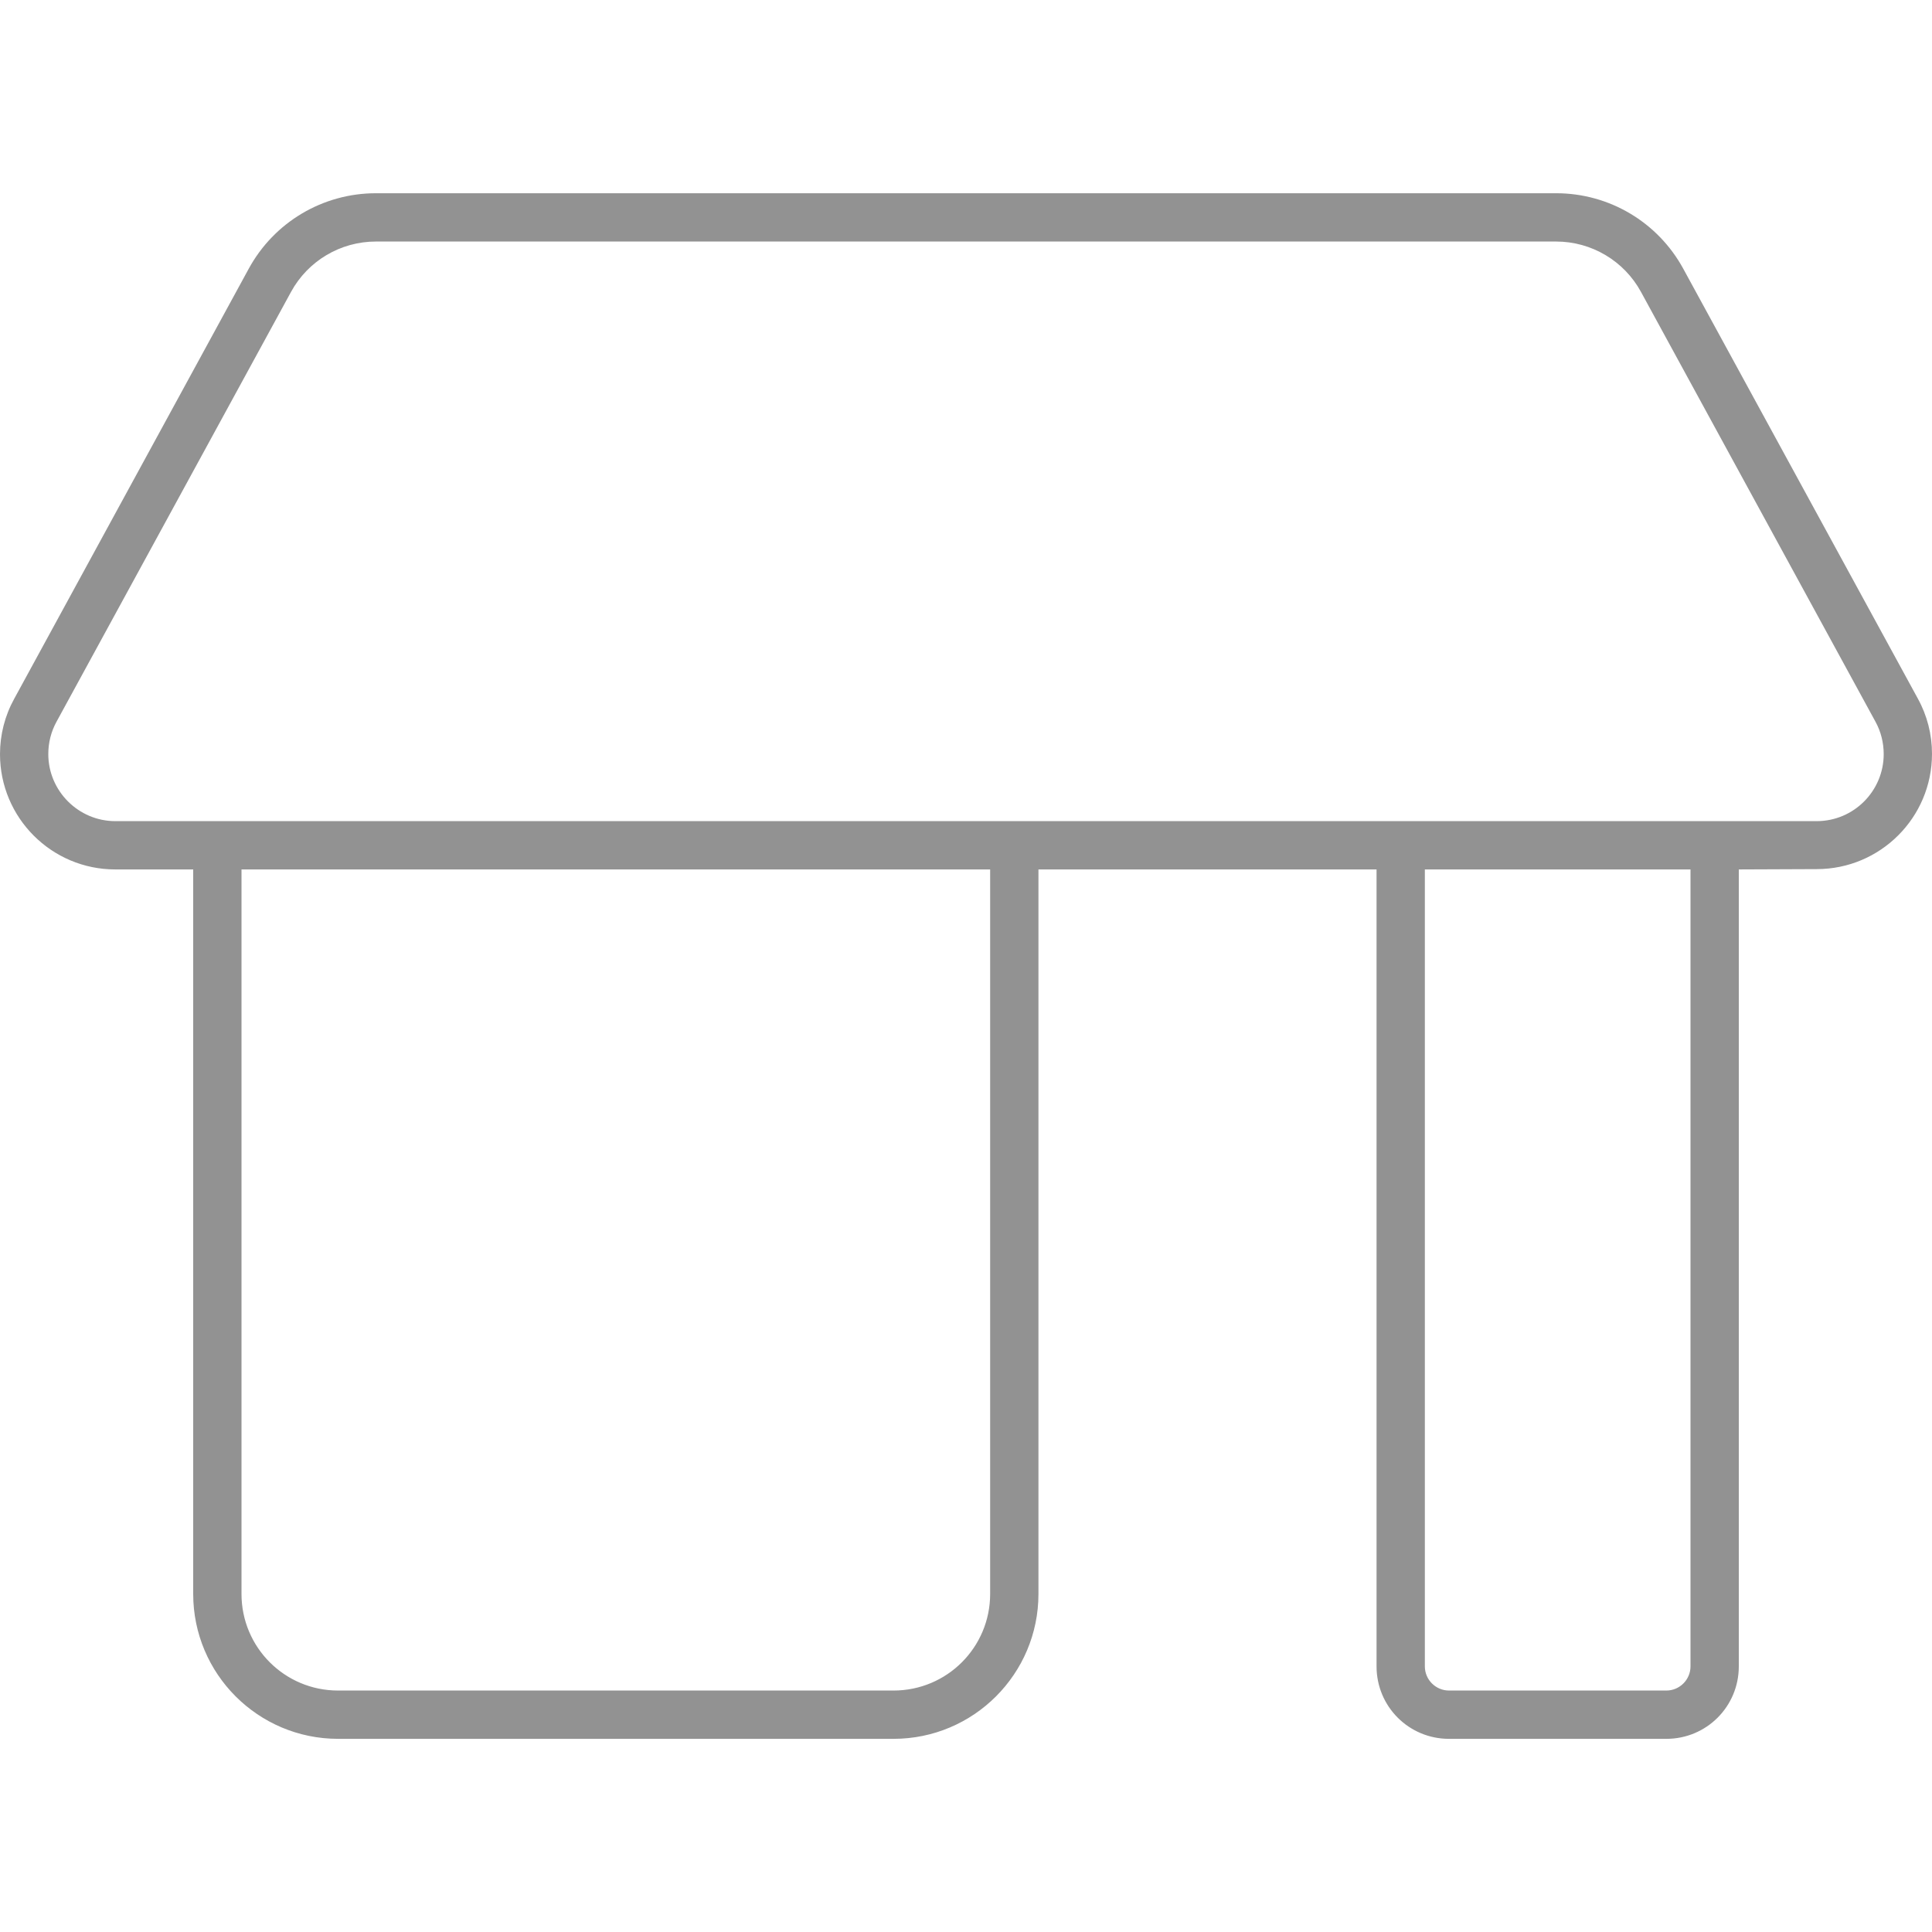 <svg width="48" height="48" viewBox="0 0 48 48" fill="none" xmlns="http://www.w3.org/2000/svg">
<g id="shop-thin 1">
<path id="Vector" d="M0 18.736C0 18.256 0.12 17.783 0.352 17.363L6.18 6.676C6.81 5.521 8.018 4.801 9.338 4.801H38.663C39.983 4.801 41.19 5.521 41.82 6.676L47.648 17.356C47.88 17.776 48 18.248 48 18.728C48 20.311 46.718 21.593 45.135 21.593L43.2 21.601V41.401C43.2 42.398 42.398 43.201 41.4 43.201H36C35.002 43.201 34.2 42.398 34.2 41.401V21.601C34.2 21.271 34.47 21.001 34.8 21.001C35.13 21.001 35.4 21.271 35.4 21.601V41.401C35.4 41.731 35.67 42.001 36 42.001H41.4C41.73 42.001 42 41.731 42 41.401V21.601H6V39.601C6 40.928 7.072 42.001 8.4 42.001H22.2C23.527 42.001 24.6 40.928 24.6 39.601V21.601C24.6 21.271 24.87 21.001 25.2 21.001C25.53 21.001 25.8 21.271 25.8 21.601V39.601C25.8 41.588 24.188 43.201 22.2 43.201H8.4C6.412 43.201 4.8 41.588 4.8 39.601V21.601H2.865C1.282 21.601 0 20.318 0 18.736ZM5.4 20.401H42.6H45.135C46.057 20.401 46.8 19.651 46.8 18.736C46.8 18.458 46.733 18.181 46.597 17.933L40.77 7.253C40.35 6.481 39.54 6.001 38.663 6.001H9.338C8.46 6.001 7.65 6.481 7.23 7.253L1.403 17.933C1.268 18.181 1.2 18.451 1.2 18.736C1.2 19.651 1.95 20.401 2.865 20.401H5.4Z" fill="#929292"/>
</g>
</svg>
